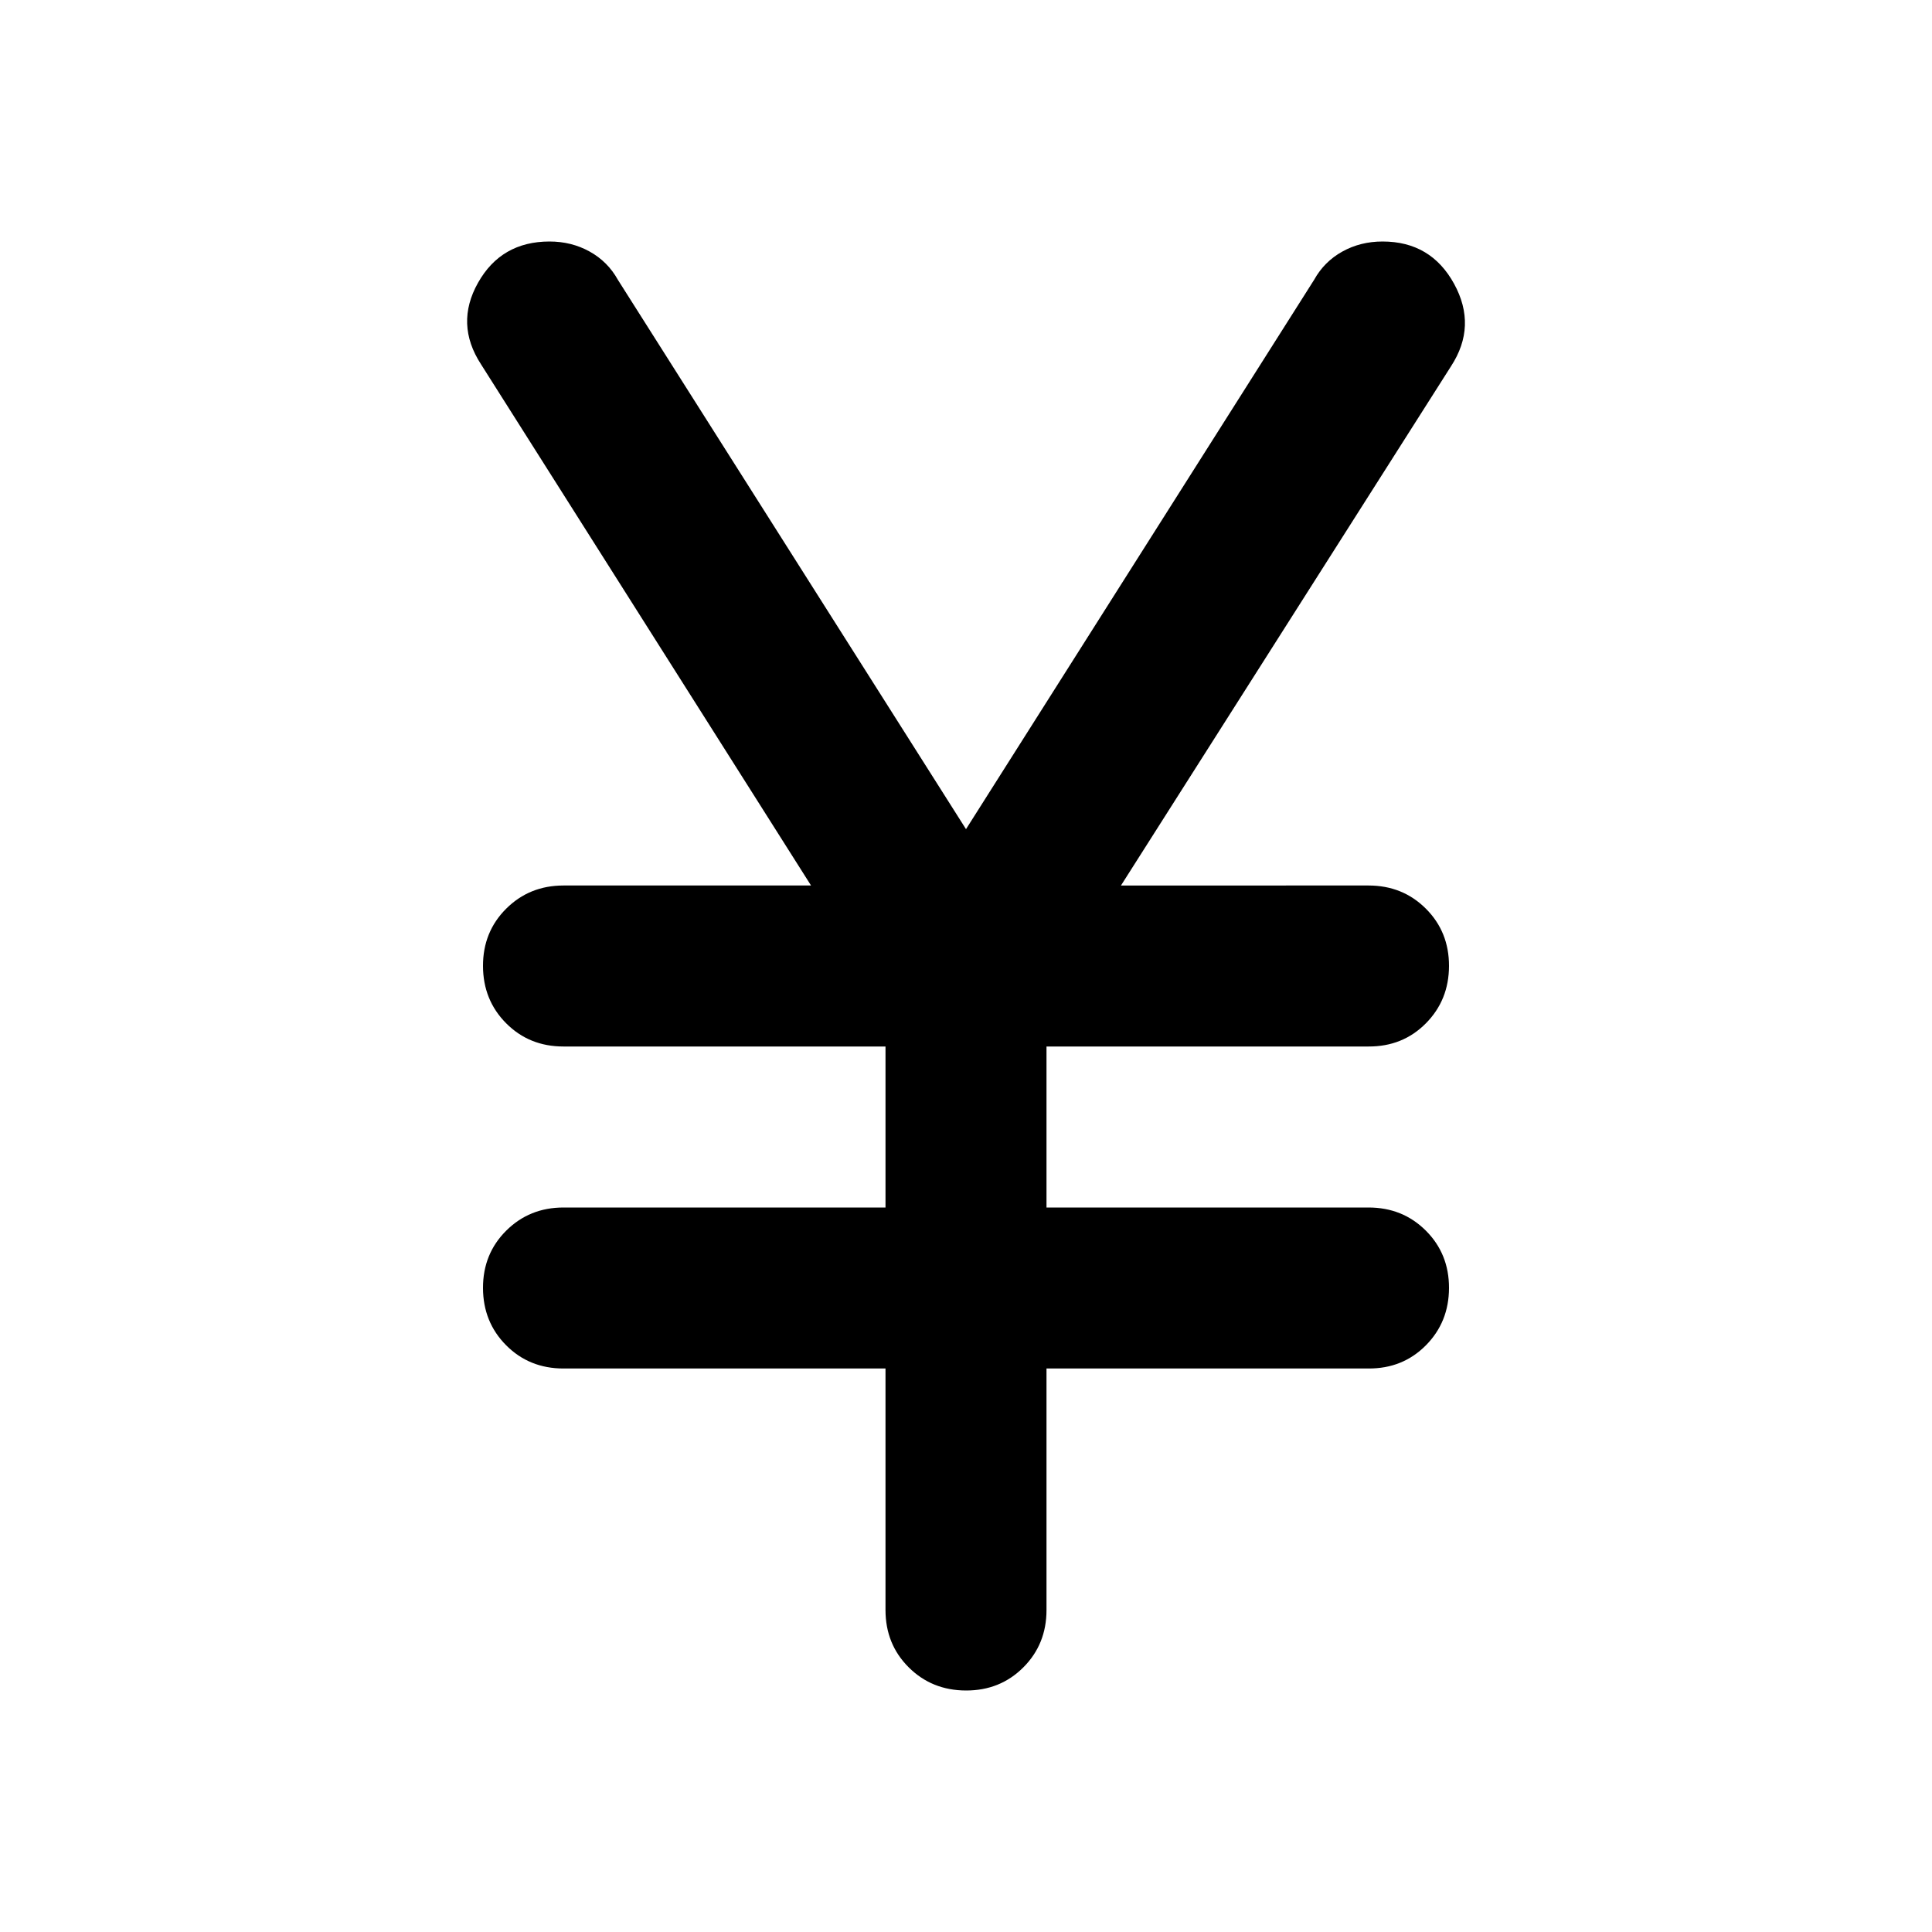 <?xml version="1.0" encoding="utf-8"?>
<!-- Generator: www.svgicons.com -->
<svg xmlns="http://www.w3.org/2000/svg" width="800" height="800" viewBox="0 0 24 24">
<path fill="currentColor" d="M11 20v-3H7q-.425 0-.712-.288T6 16t.288-.712T7 15h4v-2H7q-.425 0-.712-.288T6 12t.288-.712T7 11h3.075l-4.1-6.475q-.325-.5-.037-1.012T6.825 3q.275 0 .5.125t.35.35L12 10.3l4.325-6.825q.125-.225.35-.35t.5-.125q.6 0 .888.525t-.038 1.025l-4.1 6.45H17q.425 0 .713.288T18 12t-.288.713T17 13h-4v2h4q.425 0 .713.288T18 16t-.288.713T17 17h-4v3q0 .425-.288.713T12 21t-.712-.288T11 20"/>
</svg>